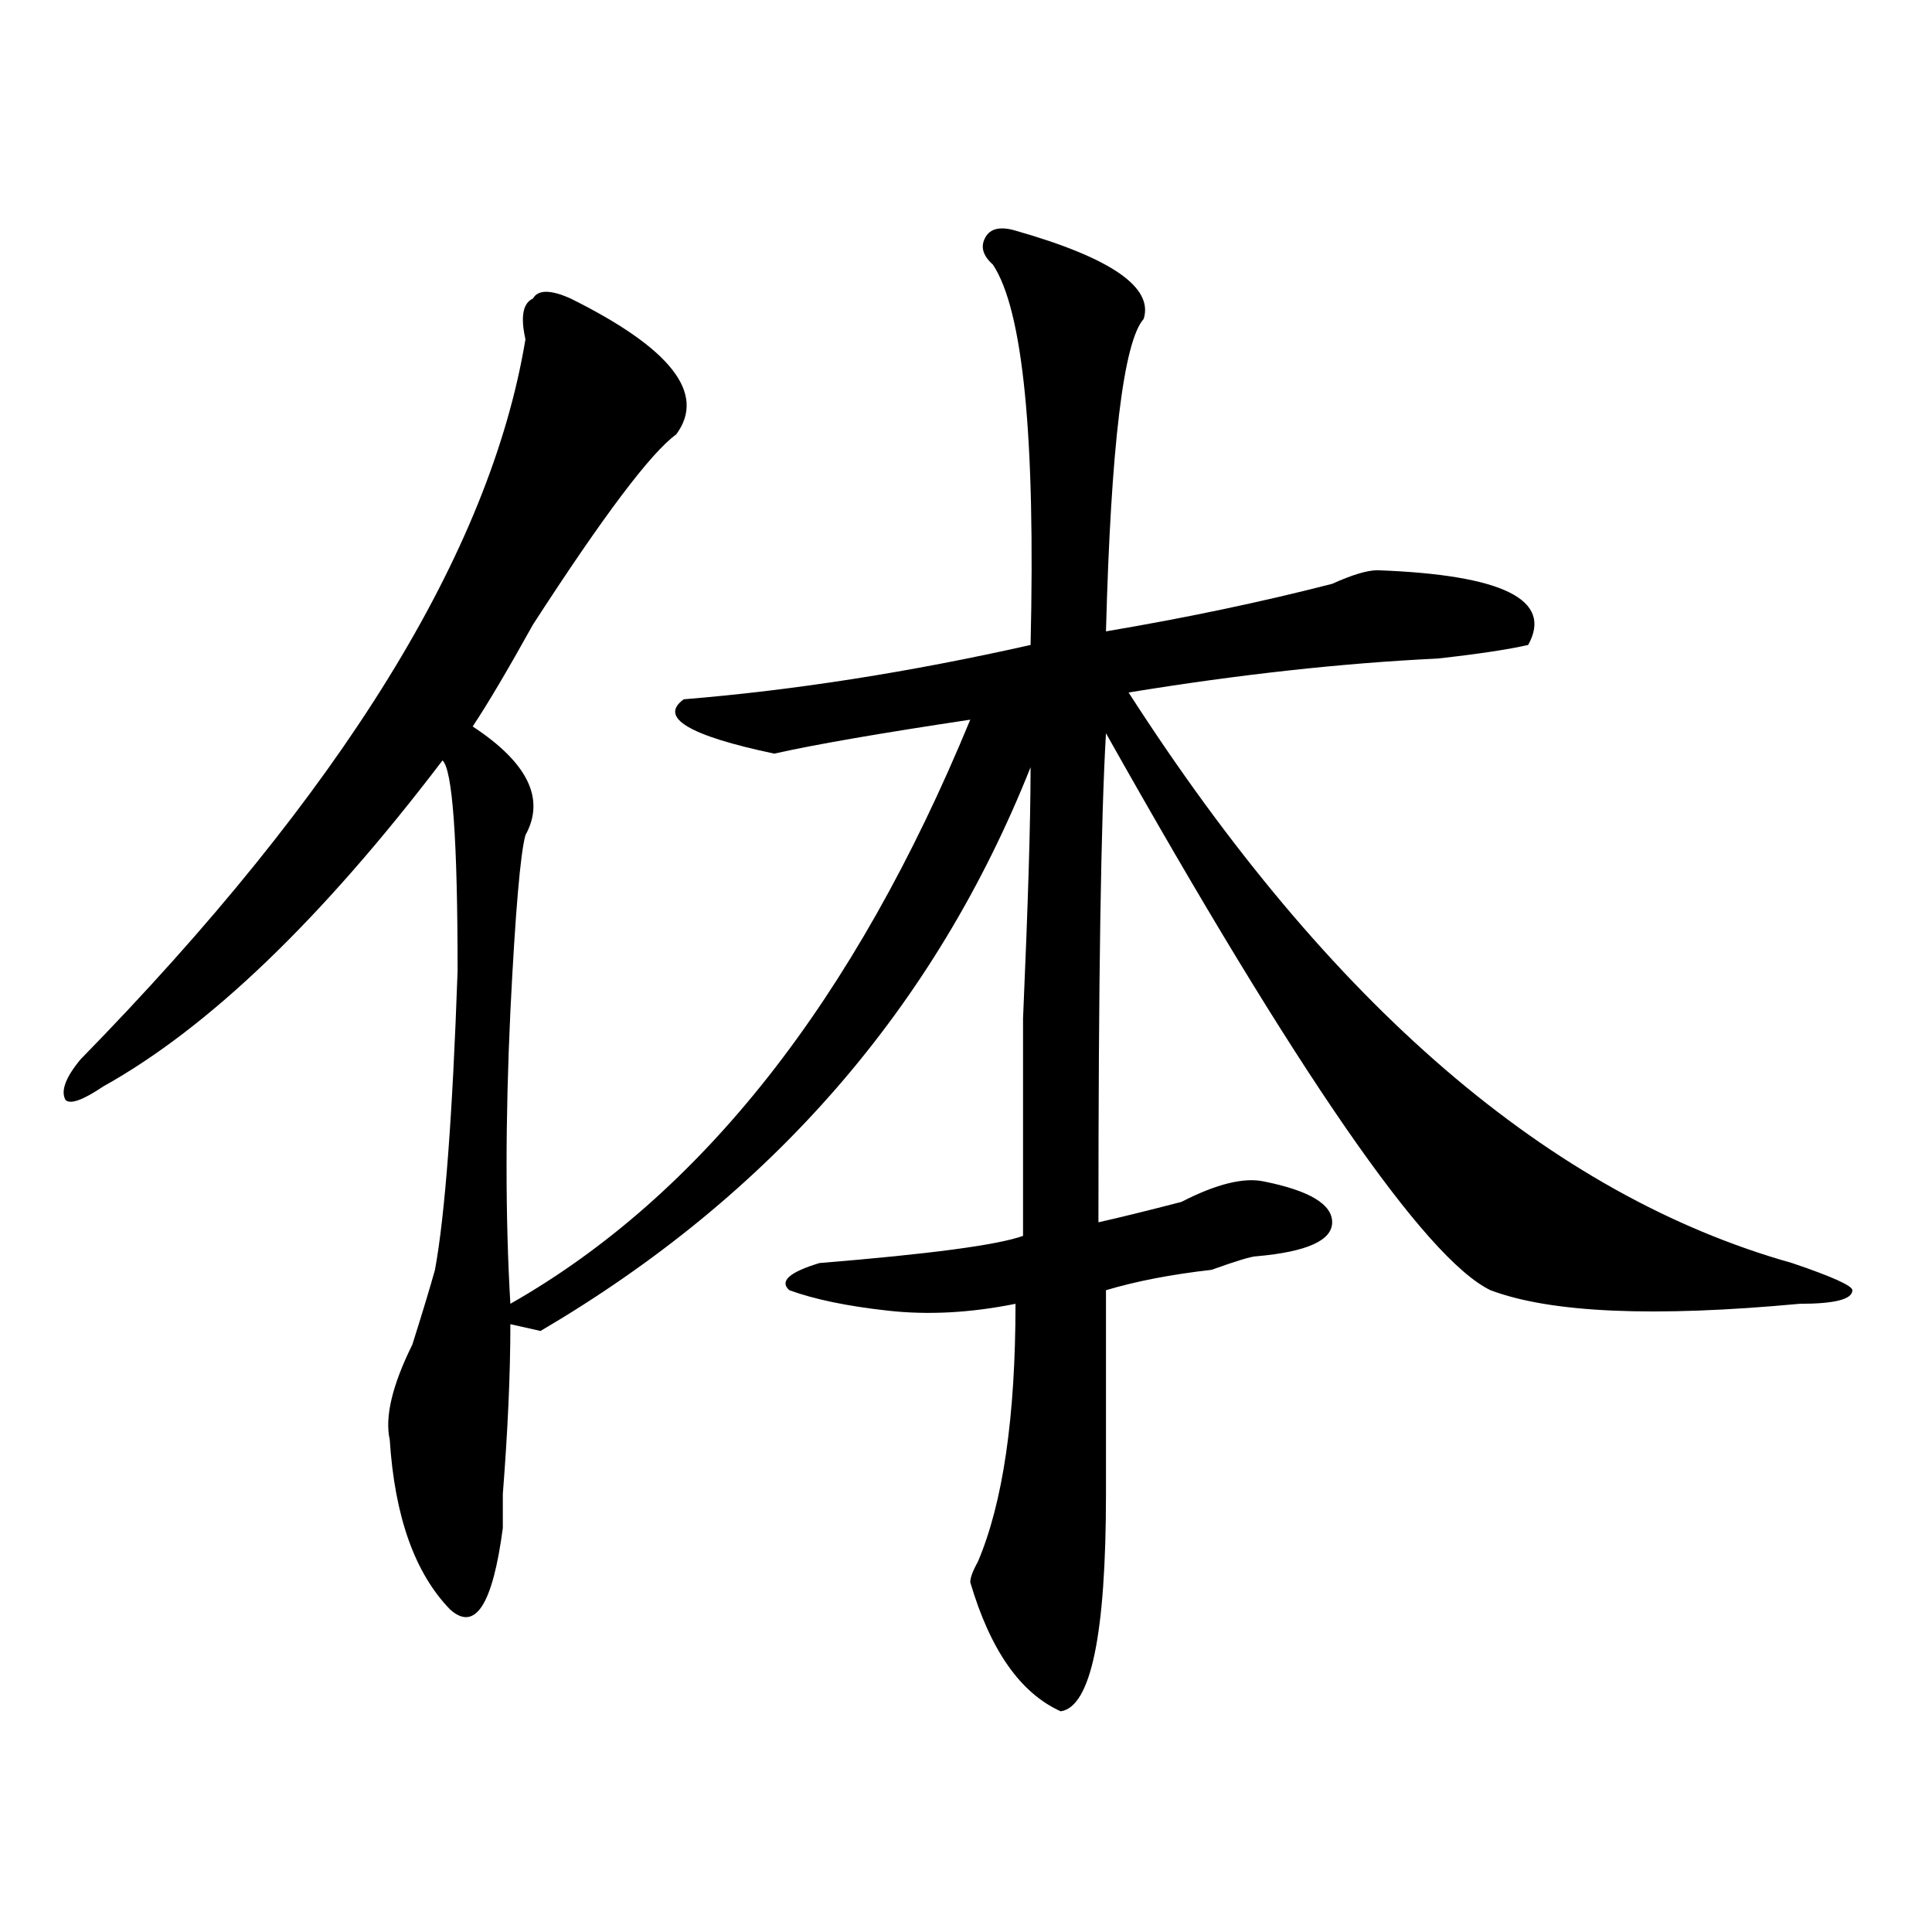 <?xml version="1.0" encoding="utf-8"?>
<!-- Generator: Adobe Illustrator 16.0.0, SVG Export Plug-In . SVG Version: 6.00 Build 0)  -->
<!DOCTYPE svg PUBLIC "-//W3C//DTD SVG 1.1//EN" "http://www.w3.org/Graphics/SVG/1.1/DTD/svg11.dtd">
<svg version="1.1" id="图层_1" xmlns="http://www.w3.org/2000/svg" xmlns:xlink="http://www.w3.org/1999/xlink" x="0px" y="0px"
	 width="1000px" height="1000px" viewBox="0 0 1000 1000" enable-background="new 0 0 1000 1000" xml:space="preserve">
<path d="M525.621,119.375c49.389,14.063,71.522,29.333,66.34,45.703c-10.427,11.755-16.951,65.644-19.512,161.719
	c41.584-7.031,80.607-15.216,117.07-24.609c10.365-4.669,18.17-7.031,23.414-7.031c64.998,2.362,91.034,15.271,78.047,38.672
	c-10.427,2.362-26.036,4.724-46.828,7.031c-49.45,2.362-102.803,8.239-159.996,17.578
	C688.178,520.156,802.688,618.594,927.563,653.75c20.792,7.031,31.219,11.755,31.219,14.063c0,4.724-9.146,7.031-27.316,7.031
	c-75.486,7.031-128.777,4.724-159.996-7.031c-33.841-16.37-100.181-112.5-199.02-288.281c-2.622,44.55-3.902,128.925-3.902,253.125
	c10.365-2.308,24.694-5.823,42.926-10.547c18.17-9.339,32.499-12.854,42.926-10.547c23.414,4.724,35.121,11.755,35.121,21.094
	c0,9.394-13.049,15.271-39.023,17.578c-2.622,0-10.427,2.362-23.414,7.031c-20.854,2.362-39.023,5.878-54.633,10.547
	c0,44.55,0,79.706,0,105.469c0,72.619-7.805,110.138-23.414,112.5c-20.854-9.394-36.463-31.641-46.828-66.797
	c0-2.362,1.28-5.878,3.902-10.547c12.987-30.433,19.512-74.981,19.512-133.594c-23.414,4.724-45.548,5.878-66.34,3.516
	c-20.854-2.308-37.743-5.823-50.73-10.547c-5.244-4.669,0-9.339,15.609-14.063c57.193-4.669,92.314-9.339,105.363-14.063
	c0-23.401,0-60.919,0-112.5c2.561-58.558,3.902-101.953,3.902-130.078c-49.45,124.255-134.021,221.484-253.652,291.797
	l-15.609-3.516c0,25.817-1.342,55.097-3.902,87.891c0,9.394,0,15.271,0,17.578c-5.244,39.825-14.329,53.888-27.316,42.188
	c-18.231-18.787-28.658-48.011-31.219-87.891c-2.622-11.7,1.28-28.125,11.707-49.219c5.183-16.37,9.085-29.278,11.707-38.672
	c5.183-28.125,9.085-79.651,11.707-154.688c0-67.95-2.622-104.261-7.805-108.984c-62.438,82.067-120.973,138.317-175.605,168.75
	c-10.427,7.031-16.951,9.394-19.512,7.031c-2.622-4.669,0-11.7,7.805-21.094c135.24-138.263,212.007-262.464,230.238-372.656
	c-2.622-11.7-1.342-18.731,3.902-21.094c2.561-4.669,9.085-4.669,19.512,0c52.011,25.817,70.242,49.219,54.633,70.313
	c-13.049,9.394-37.743,42.188-74.145,98.438c-13.049,23.456-23.414,41.034-31.219,52.734c28.597,18.786,37.682,37.519,27.316,56.25
	c-2.622,9.394-5.244,39.88-7.805,91.406c-2.622,56.25-2.622,106.677,0,151.172c98.839-56.25,178.166-156.995,238.043-302.344
	c-46.828,7.031-80.669,12.909-101.461,17.578c-44.268-9.339-59.877-18.731-46.828-28.125c57.193-4.669,117.07-14.063,179.508-28.125
	c2.561-107.776-3.902-173.419-19.512-196.875c-5.244-4.669-6.524-9.339-3.902-14.063
	C512.572,118.222,517.816,117.067,525.621,119.375z"/>
</svg>
